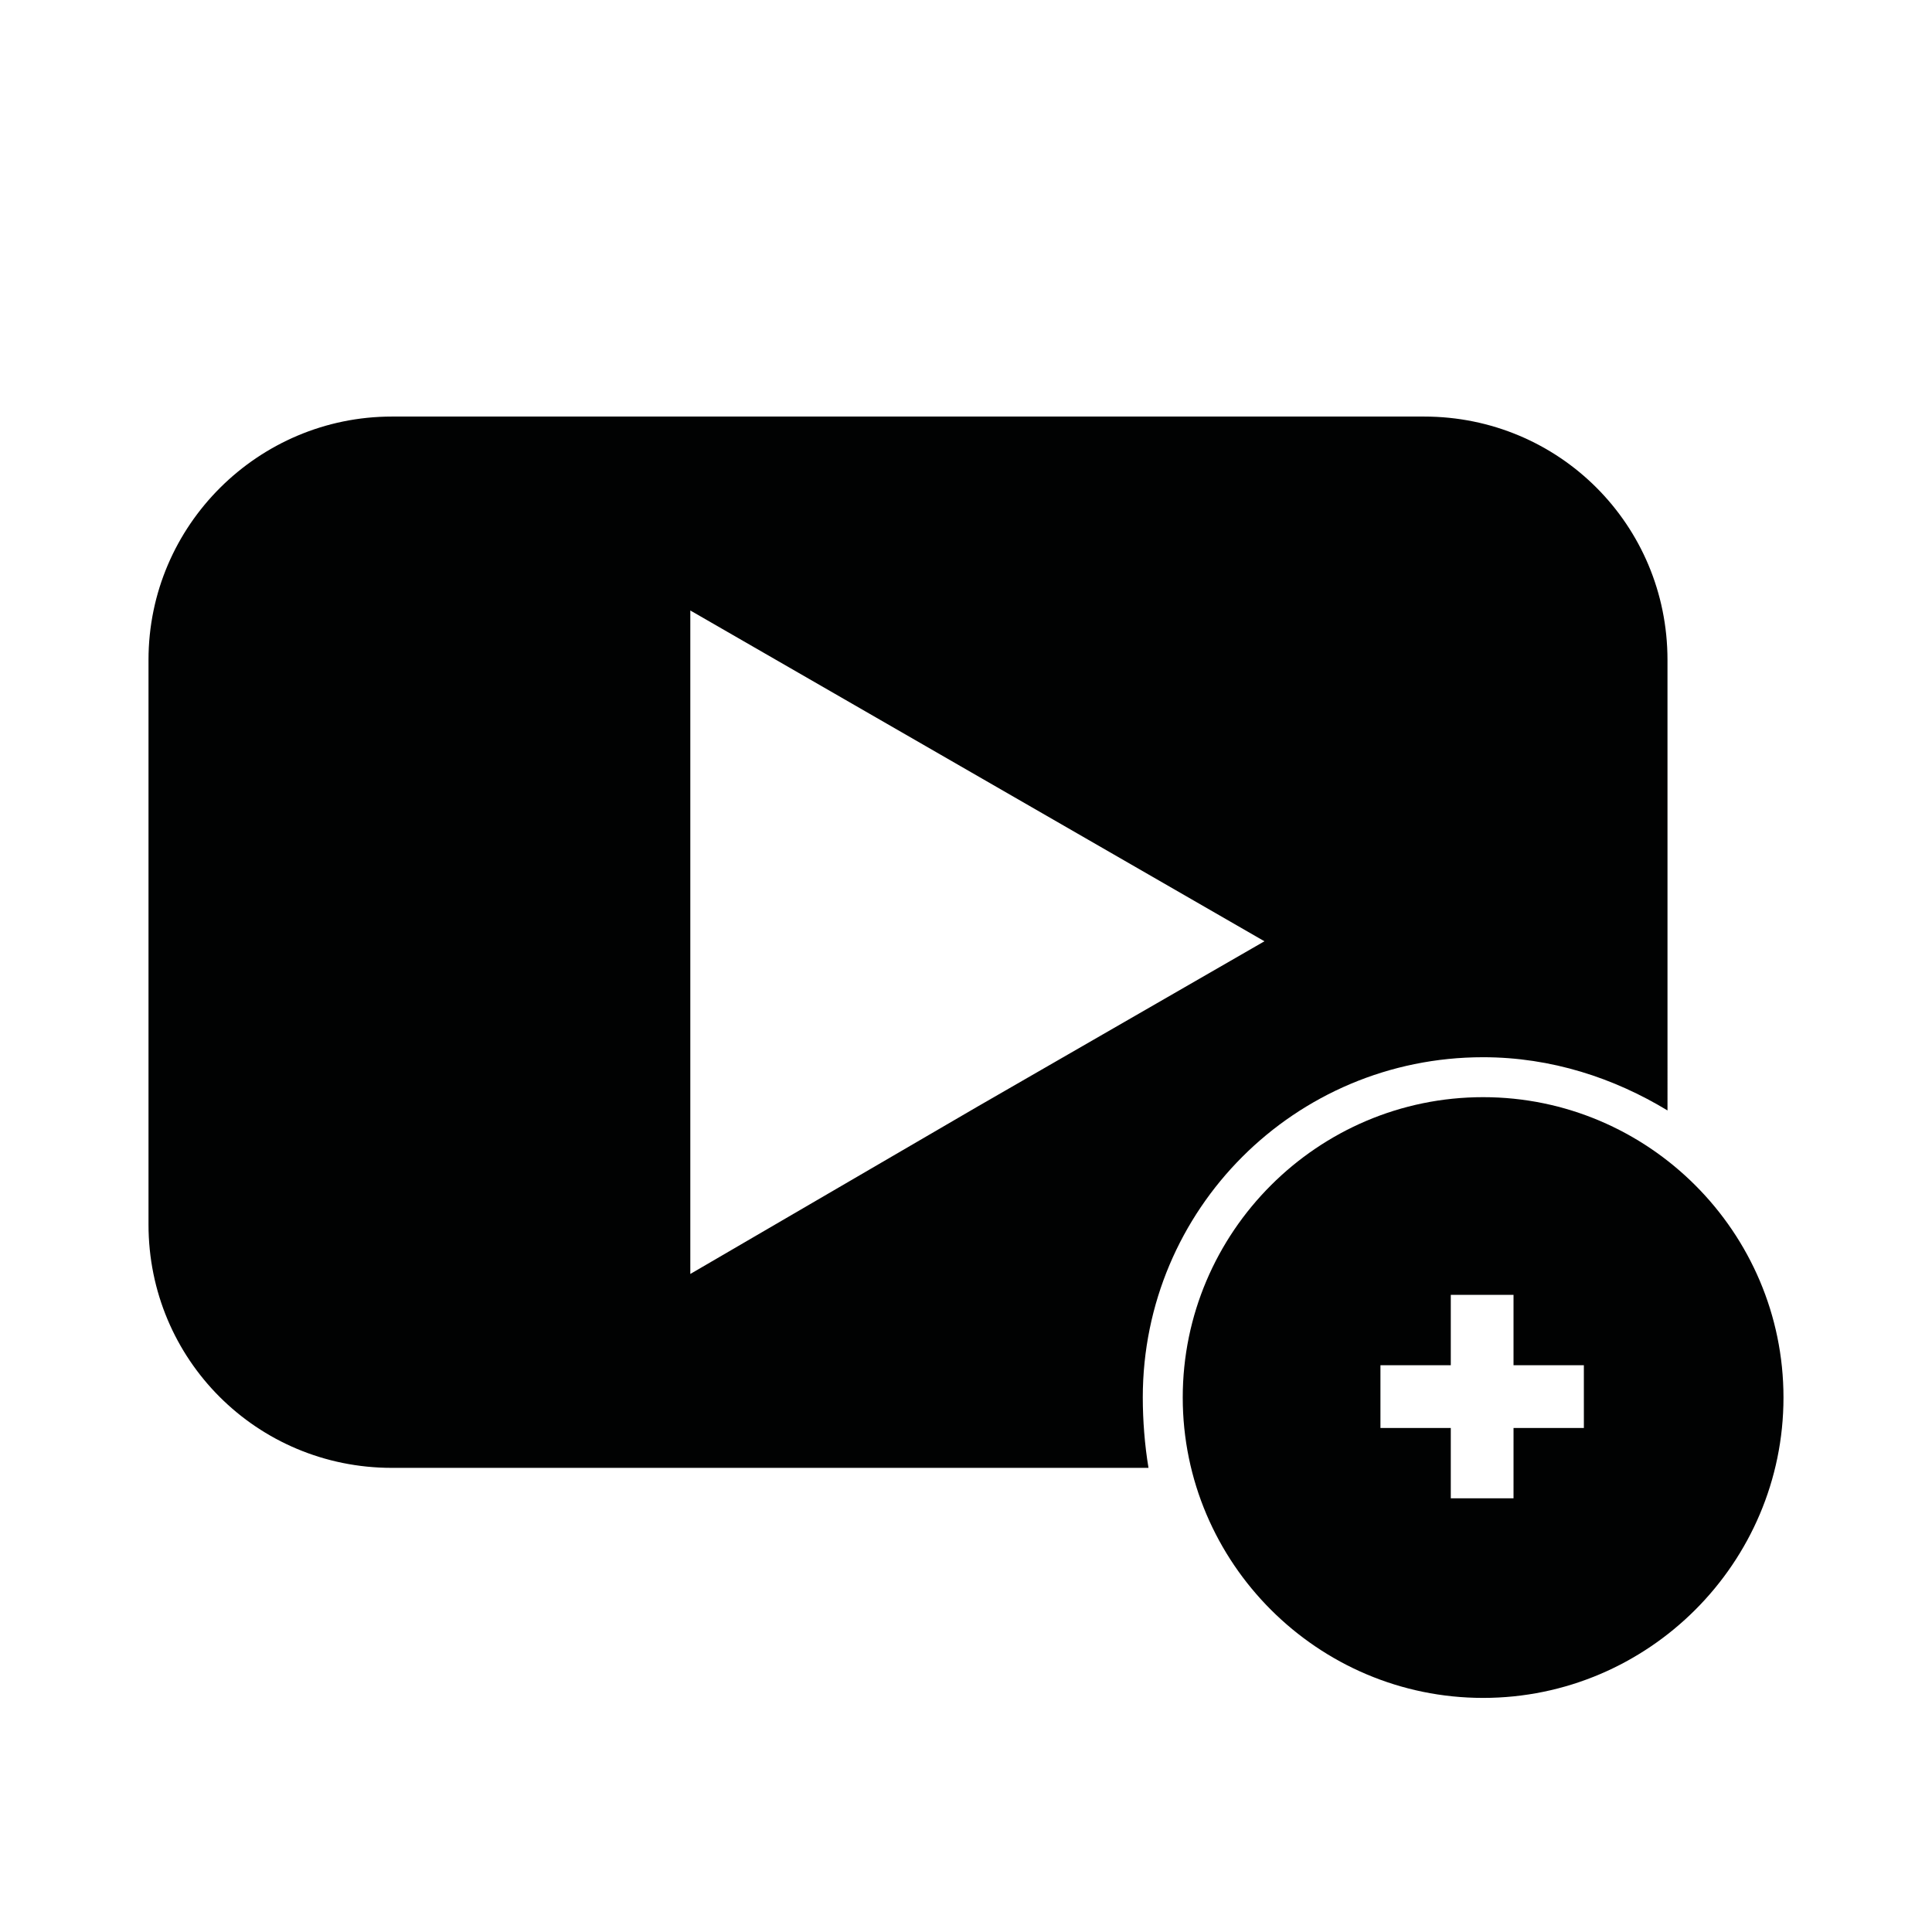 <?xml version="1.0" encoding="UTF-8"?>
<!-- Uploaded to: SVG Repo, www.svgrepo.com, Generator: SVG Repo Mixer Tools -->
<svg width="800px" height="800px" version="1.1" viewBox="144 144 512 512" xmlns="http://www.w3.org/2000/svg">
 <g fill="#010202">
  <path d="m446.85 514.36c0-49.879 40.305-90.184 90.184-90.184 18.137 0 34.762 5.543 48.871 14.105l-0.004-119.4c0-35.77-28.719-64.488-64.488-64.488h-273.57c-35.266 0-64.488 28.715-64.488 64.488v149.63c0 35.77 28.719 64.488 64.488 64.488h200.52c-1.008-6.051-1.512-12.598-1.512-18.645zm-119.91-32.746v-175.83l152.15 87.664-76.074 43.832z"/>
  <path d="m537.04 434.76c-43.832 0-79.602 35.77-79.602 79.602s35.77 79.602 79.602 79.602c43.832 0 79.602-35.77 79.602-79.602s-35.77-79.602-79.602-79.602zm26.703 87.664h-18.641l-0.004 18.641h-16.625v-18.641h-18.641v-16.629h18.641v-18.641h16.625v18.641h18.641z"/>
 </g>
</svg>